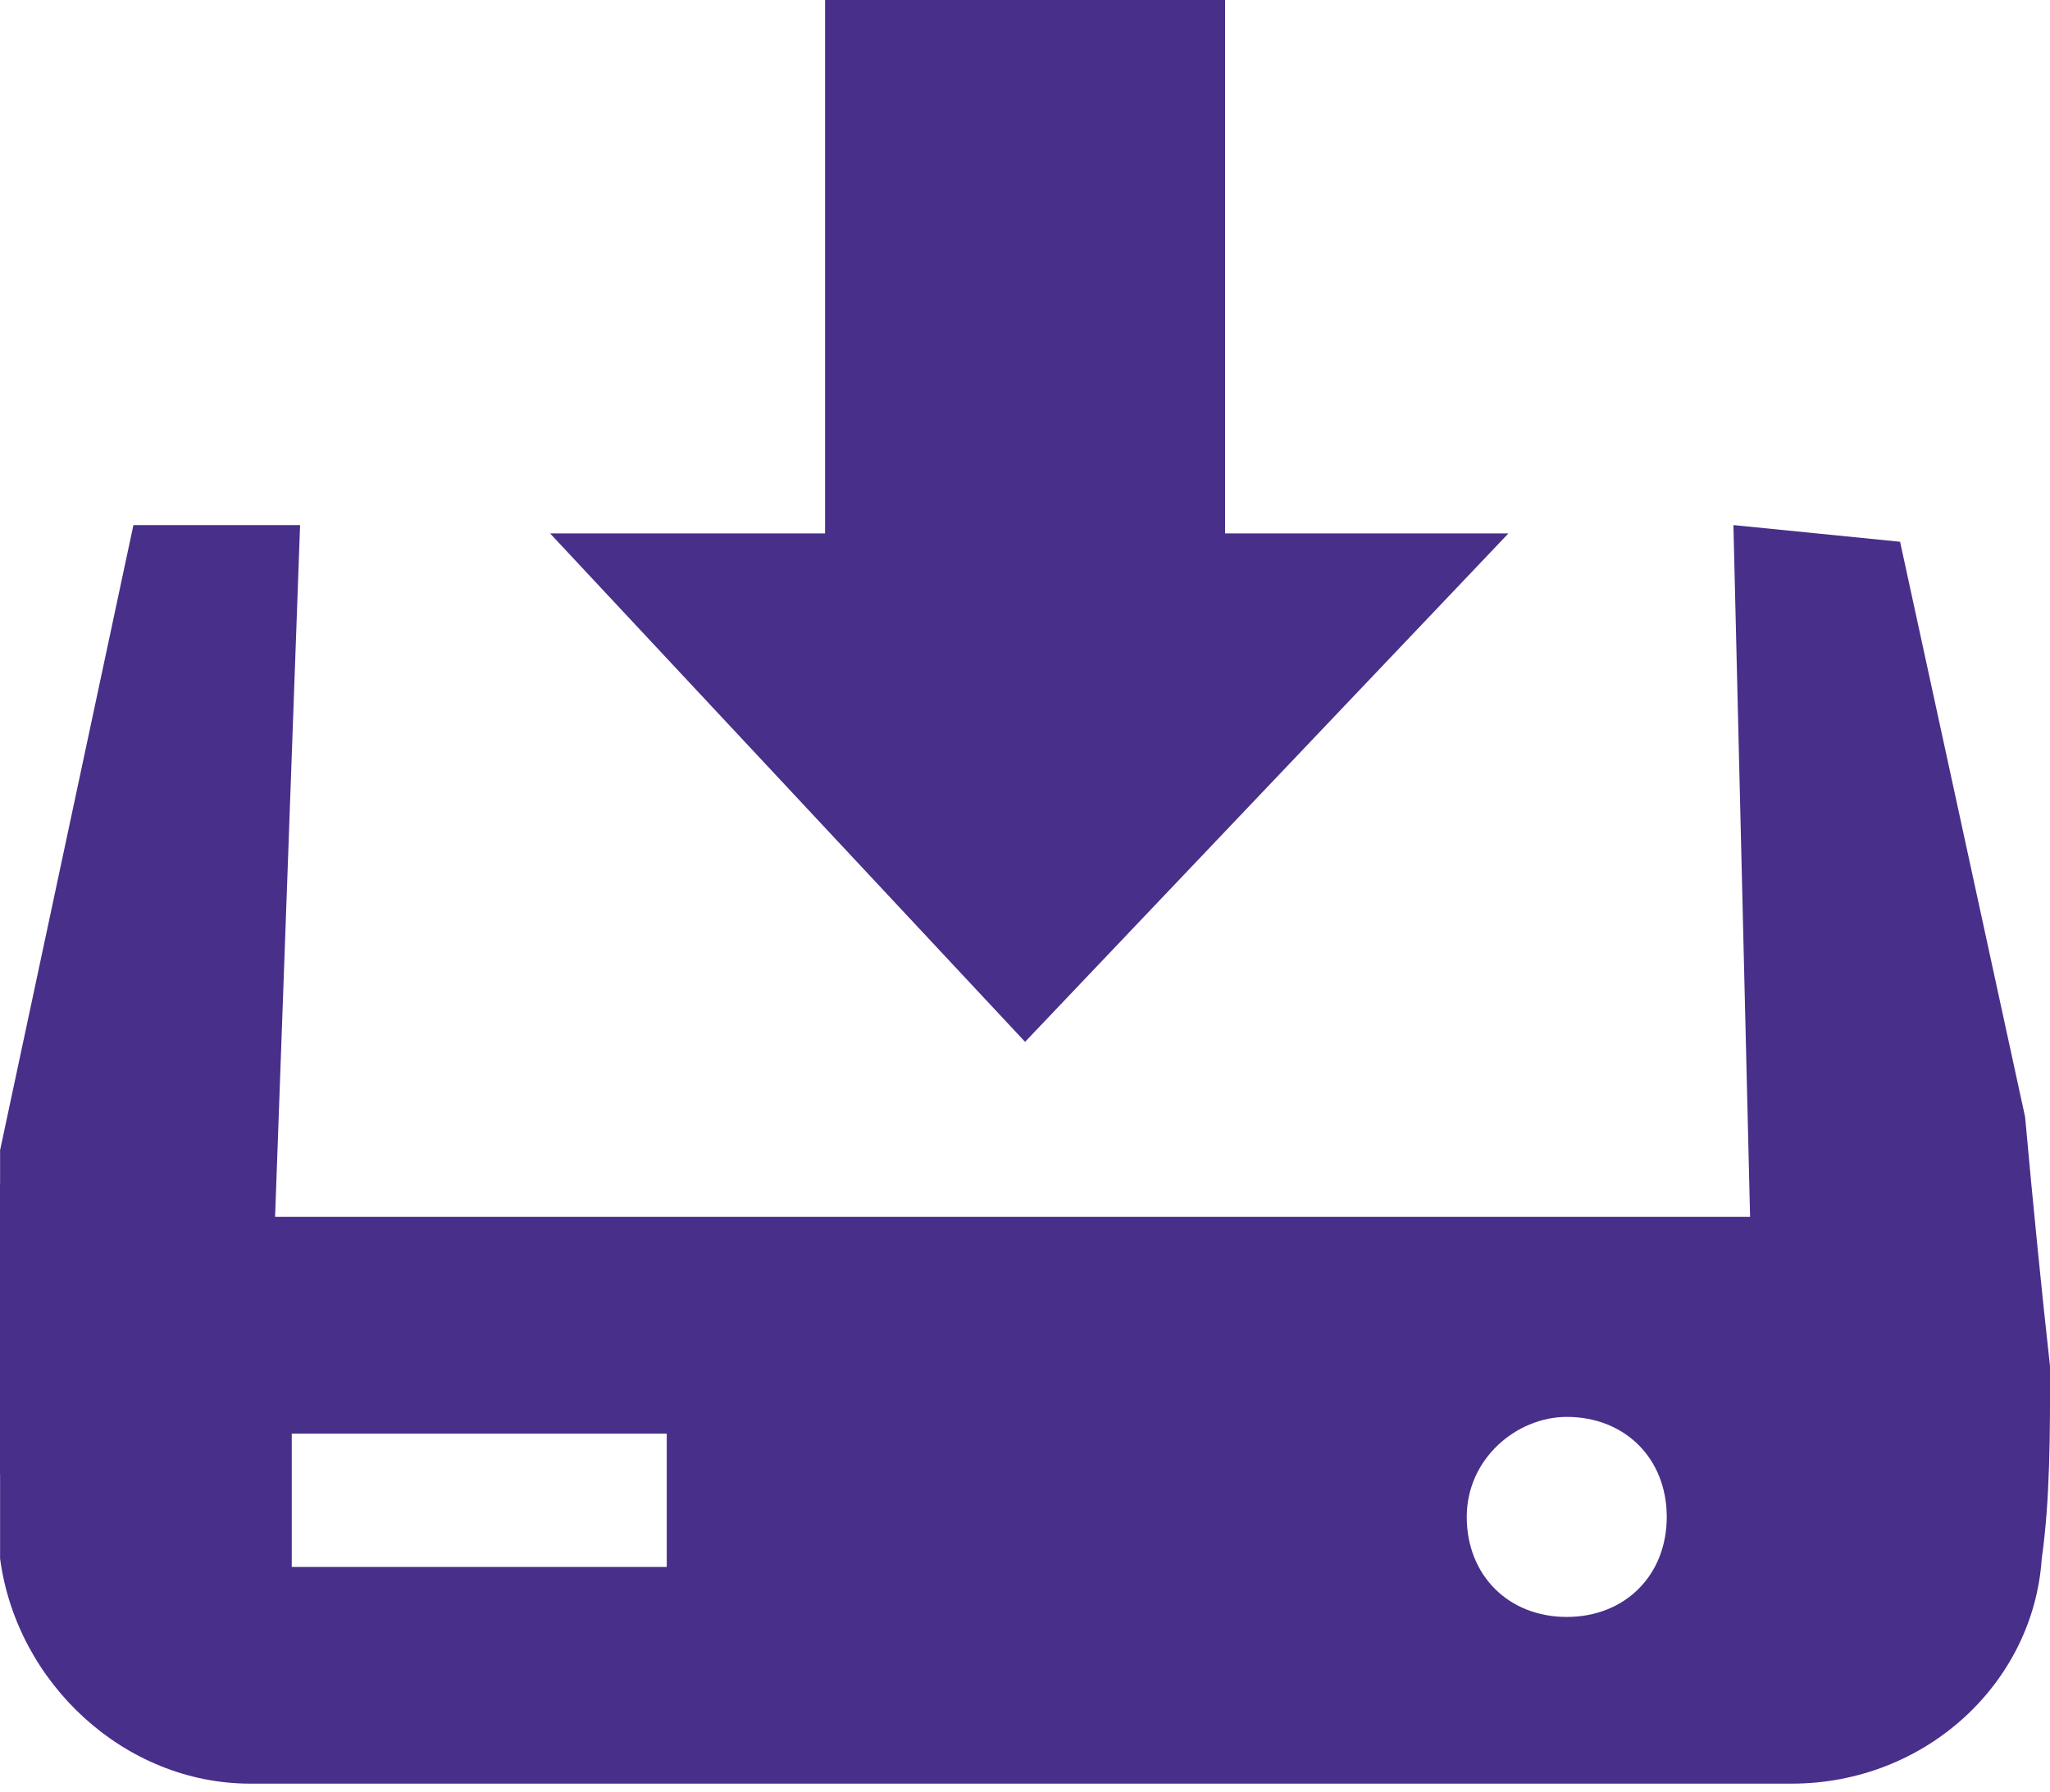 <?xml version="1.0" encoding="utf-8"?>
<!-- Generator: Adobe Illustrator 26.0.3, SVG Export Plug-In . SVG Version: 6.00 Build 0)  -->
<svg version="1.1" id="圖層_1" xmlns="http://www.w3.org/2000/svg" xmlns:xlink="http://www.w3.org/1999/xlink" x="0px" y="0px"
	 viewBox="0 0 24.6 21.5" style="enable-background:new 0 0 24.6 21.5;" xml:space="preserve">
<style type="text/css">
	.st0{fill-rule:evenodd;clip-rule:evenodd;fill:#482F8A;}
</style>
<g id="icon-download" transform="translate(0.001)">
	<path id="路径_27227" class="st0" d="M6.6,6.4h3.3V0h4.8v6.4h3.4l-5.8,6.1L6.6,6.4z M22.8,6.5l1.5,6.9l0,0c0.1,1.1,0.2,2.1,0.3,3
		c0,0.8,0,1.6-0.1,2.3l0,0c-0.1,1.5-1.4,2.7-3,2.7H3c-1.5,0-2.8-1.2-3-2.7c0,0,0,0,0-0.1v-0.1l0,0c0-0.2,0-0.5,0-0.8
		c-0.1-1.2-0.1-2.3,0-3.5l0,0V14c0-0.1,0-0.1,0-0.2l1.6-7.5h2l-0.3,8.3H21l-0.2-8.3L22.8,6.5L22.8,6.5z M18.8,17
		c0.7,0,1.2,0.5,1.2,1.2s-0.5,1.2-1.2,1.2s-1.2-0.5-1.2-1.2l0,0C17.6,17.5,18.2,17,18.8,17z M3.5,17.2H8v1.6H3.5V17.2L3.5,17.2z"/>
</g>
</svg>
